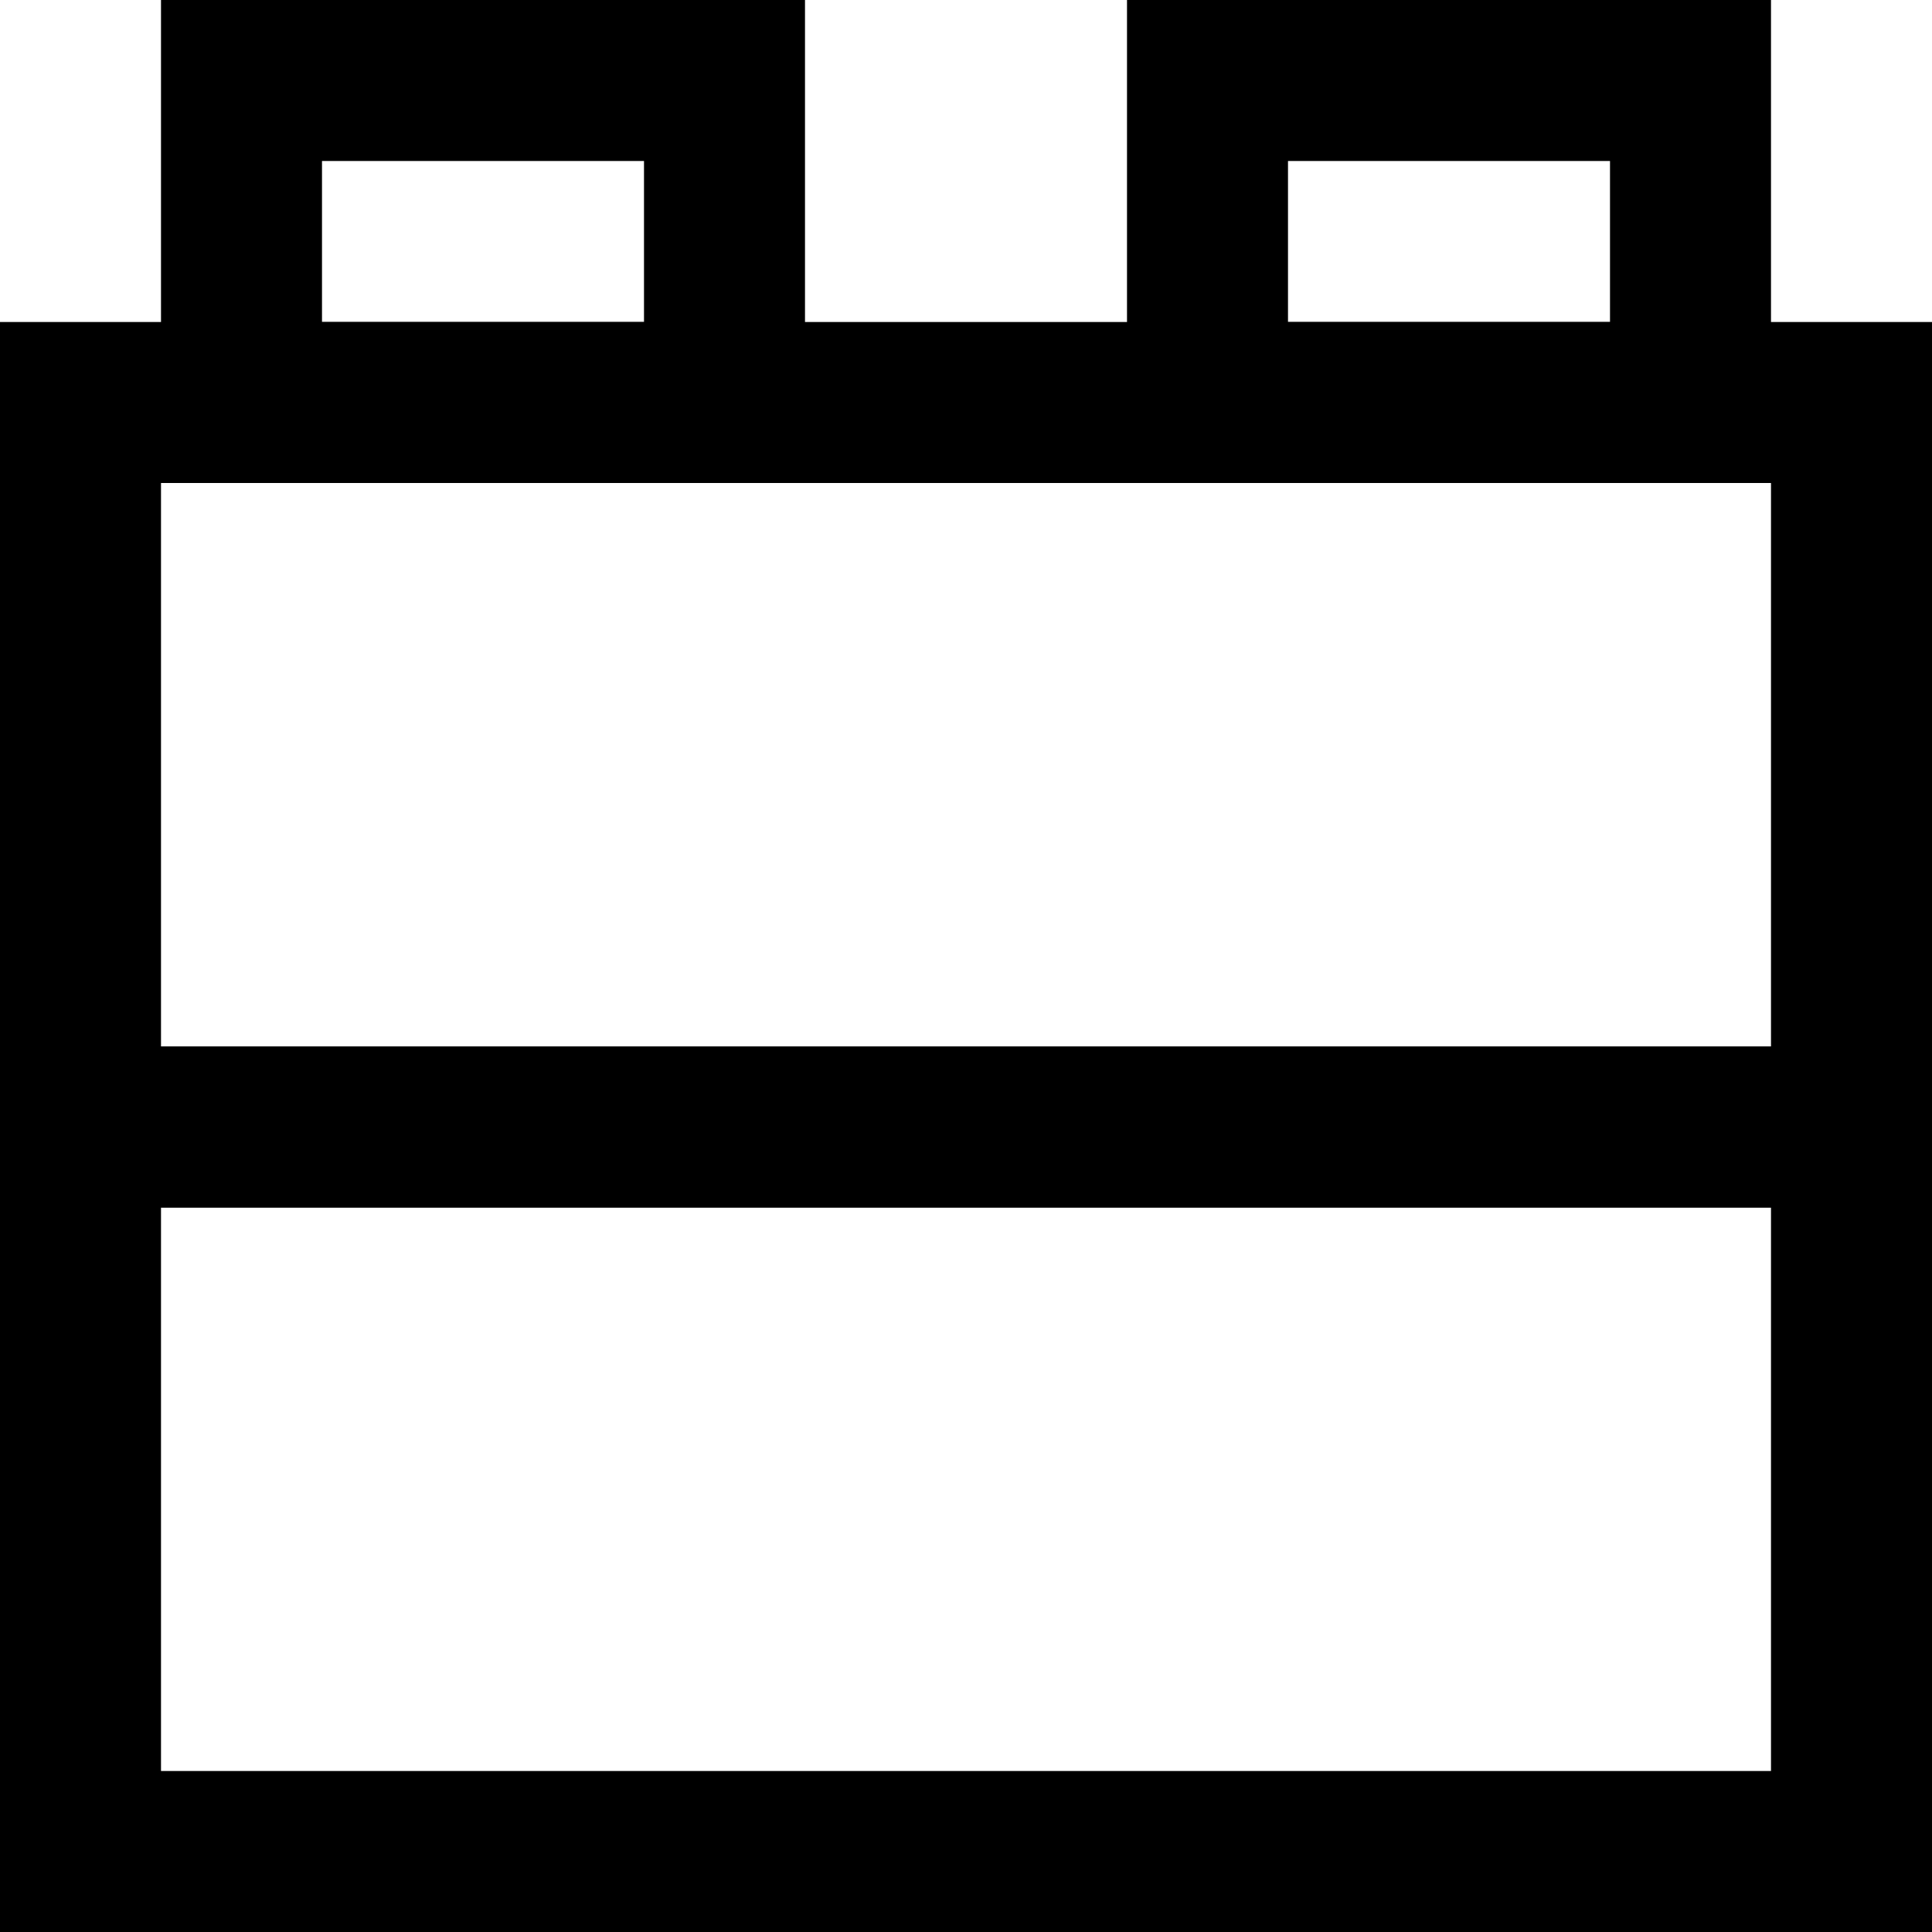 <?xml version="1.0" encoding="utf-8"?>

<!DOCTYPE svg PUBLIC "-//W3C//DTD SVG 1.1//EN" "http://www.w3.org/Graphics/SVG/1.1/DTD/svg11.dtd">
<!-- Uploaded to: SVG Repo, www.svgrepo.com, Generator: SVG Repo Mixer Tools -->
<svg fill="#000000" version="1.1" id="Layer_1" xmlns:x="http://ns.adobe.com/Extensibility/1.0/" xmlns:i="http://ns.adobe.com/AdobeIllustrator/10.0/" xmlns:graph="http://ns.adobe.com/Graphs/1.0/"
	 xmlns="http://www.w3.org/2000/svg" xmlns:xlink="http://www.w3.org/1999/xlink"  width="800px" height="800px"
	 viewBox="0 0 24 24" enable-background="new 0 0 24 24" xml:space="preserve">
<g>
	<g>
		<g>
			<path d="M24,15H0V4h24V15z M2,13h20V6H2V13z"/>
		</g>
	</g>
	<g>
		<g>
			<path d="M10,6H2V0h8V6z M4,4h4V2H4V4z"/>
		</g>
	</g>
	<g>
		<g>
			<path d="M22,6h-8V0h8V6z M16,4h4V2h-4V4z"/>
		</g>
	</g>
	<g>
		<g>
			<path d="M24,24H0V13h24V24z M2,22h20v-7H2V22z"/>
		</g>
	</g>
</g>
</svg>